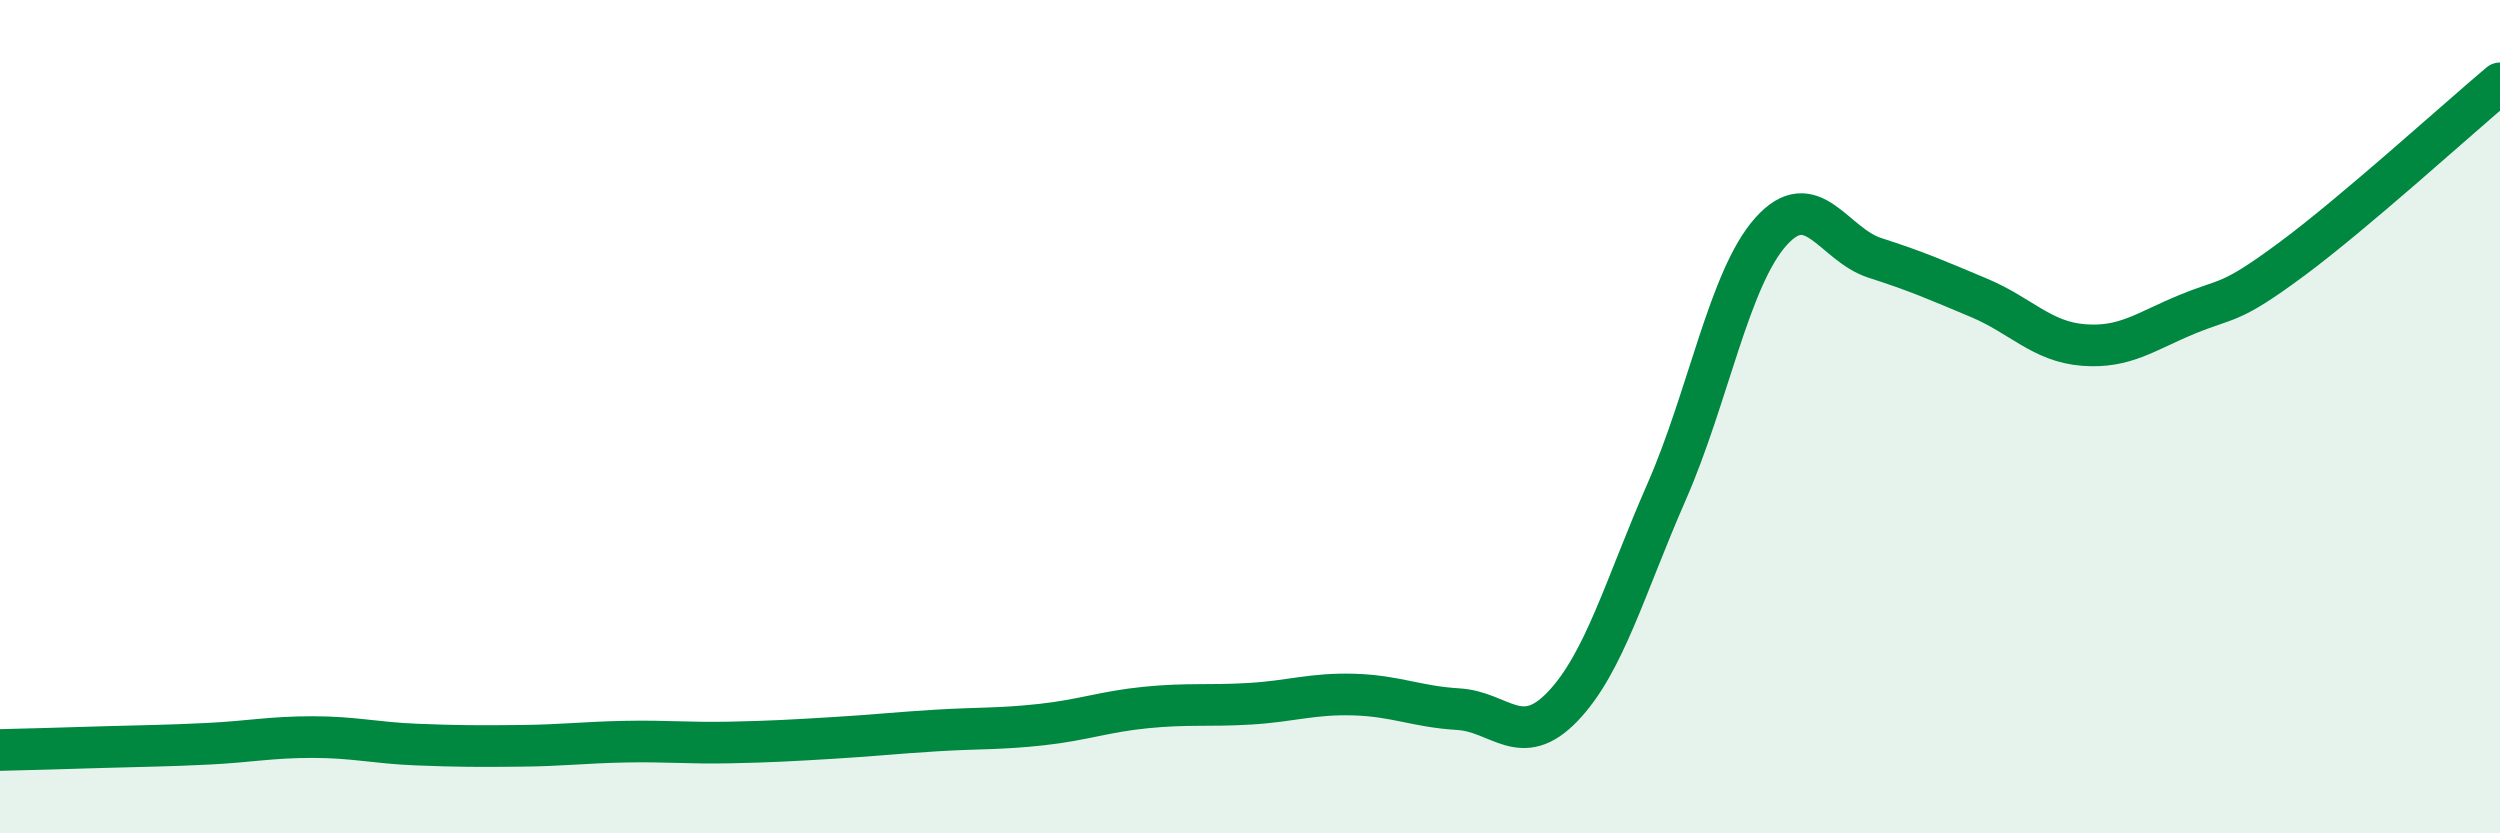 
    <svg width="60" height="20" viewBox="0 0 60 20" xmlns="http://www.w3.org/2000/svg">
      <path
        d="M 0,18 C 0.5,17.99 1.5,17.96 2.5,17.93 C 3.5,17.9 4,17.9 5,17.85 C 6,17.8 6.5,17.69 7.5,17.69 C 8.5,17.69 9,17.83 10,17.87 C 11,17.91 11.5,17.91 12.5,17.9 C 13.5,17.89 14,17.82 15,17.8 C 16,17.78 16.5,17.84 17.5,17.82 C 18.5,17.8 19,17.77 20,17.71 C 21,17.65 21.5,17.59 22.5,17.53 C 23.5,17.47 24,17.5 25,17.39 C 26,17.28 26.5,17.08 27.5,16.98 C 28.5,16.88 29,16.95 30,16.89 C 31,16.83 31.5,16.64 32.5,16.67 C 33.5,16.7 34,16.96 35,17.02 C 36,17.08 36.5,18 37.5,16.96 C 38.5,15.92 39,14.08 40,11.8 C 41,9.52 41.5,6.68 42.5,5.56 C 43.5,4.44 44,5.87 45,6.19 C 46,6.51 46.5,6.73 47.5,7.15 C 48.5,7.57 49,8.2 50,8.28 C 51,8.36 51.5,7.95 52.5,7.54 C 53.5,7.13 53.5,7.33 55,6.22 C 56.5,5.11 59,2.84 60,2L60 20L0 20Z"
        fill="#008740"
        opacity="0.1"
        stroke-linecap="round"
        stroke-linejoin="round"
      />
      <path
        d="M 0,18 C 0.5,17.99 1.5,17.96 2.5,17.93 C 3.5,17.9 4,17.9 5,17.85 C 6,17.8 6.5,17.69 7.5,17.69 C 8.5,17.69 9,17.83 10,17.87 C 11,17.91 11.5,17.91 12.5,17.9 C 13.5,17.89 14,17.82 15,17.8 C 16,17.78 16.5,17.84 17.5,17.82 C 18.5,17.8 19,17.77 20,17.71 C 21,17.65 21.5,17.59 22.5,17.53 C 23.5,17.47 24,17.5 25,17.39 C 26,17.28 26.5,17.08 27.5,16.98 C 28.5,16.88 29,16.95 30,16.89 C 31,16.83 31.5,16.64 32.5,16.67 C 33.5,16.7 34,16.96 35,17.02 C 36,17.08 36.5,18 37.5,16.96 C 38.5,15.92 39,14.08 40,11.8 C 41,9.52 41.5,6.68 42.5,5.56 C 43.5,4.44 44,5.87 45,6.19 C 46,6.51 46.5,6.73 47.5,7.15 C 48.5,7.57 49,8.2 50,8.28 C 51,8.36 51.5,7.95 52.5,7.54 C 53.5,7.13 53.5,7.33 55,6.22 C 56.5,5.11 59,2.84 60,2"
        stroke="#008740"
        stroke-width="1"
        fill="none"
        stroke-linecap="round"
        stroke-linejoin="round"
      />
    </svg>
  
